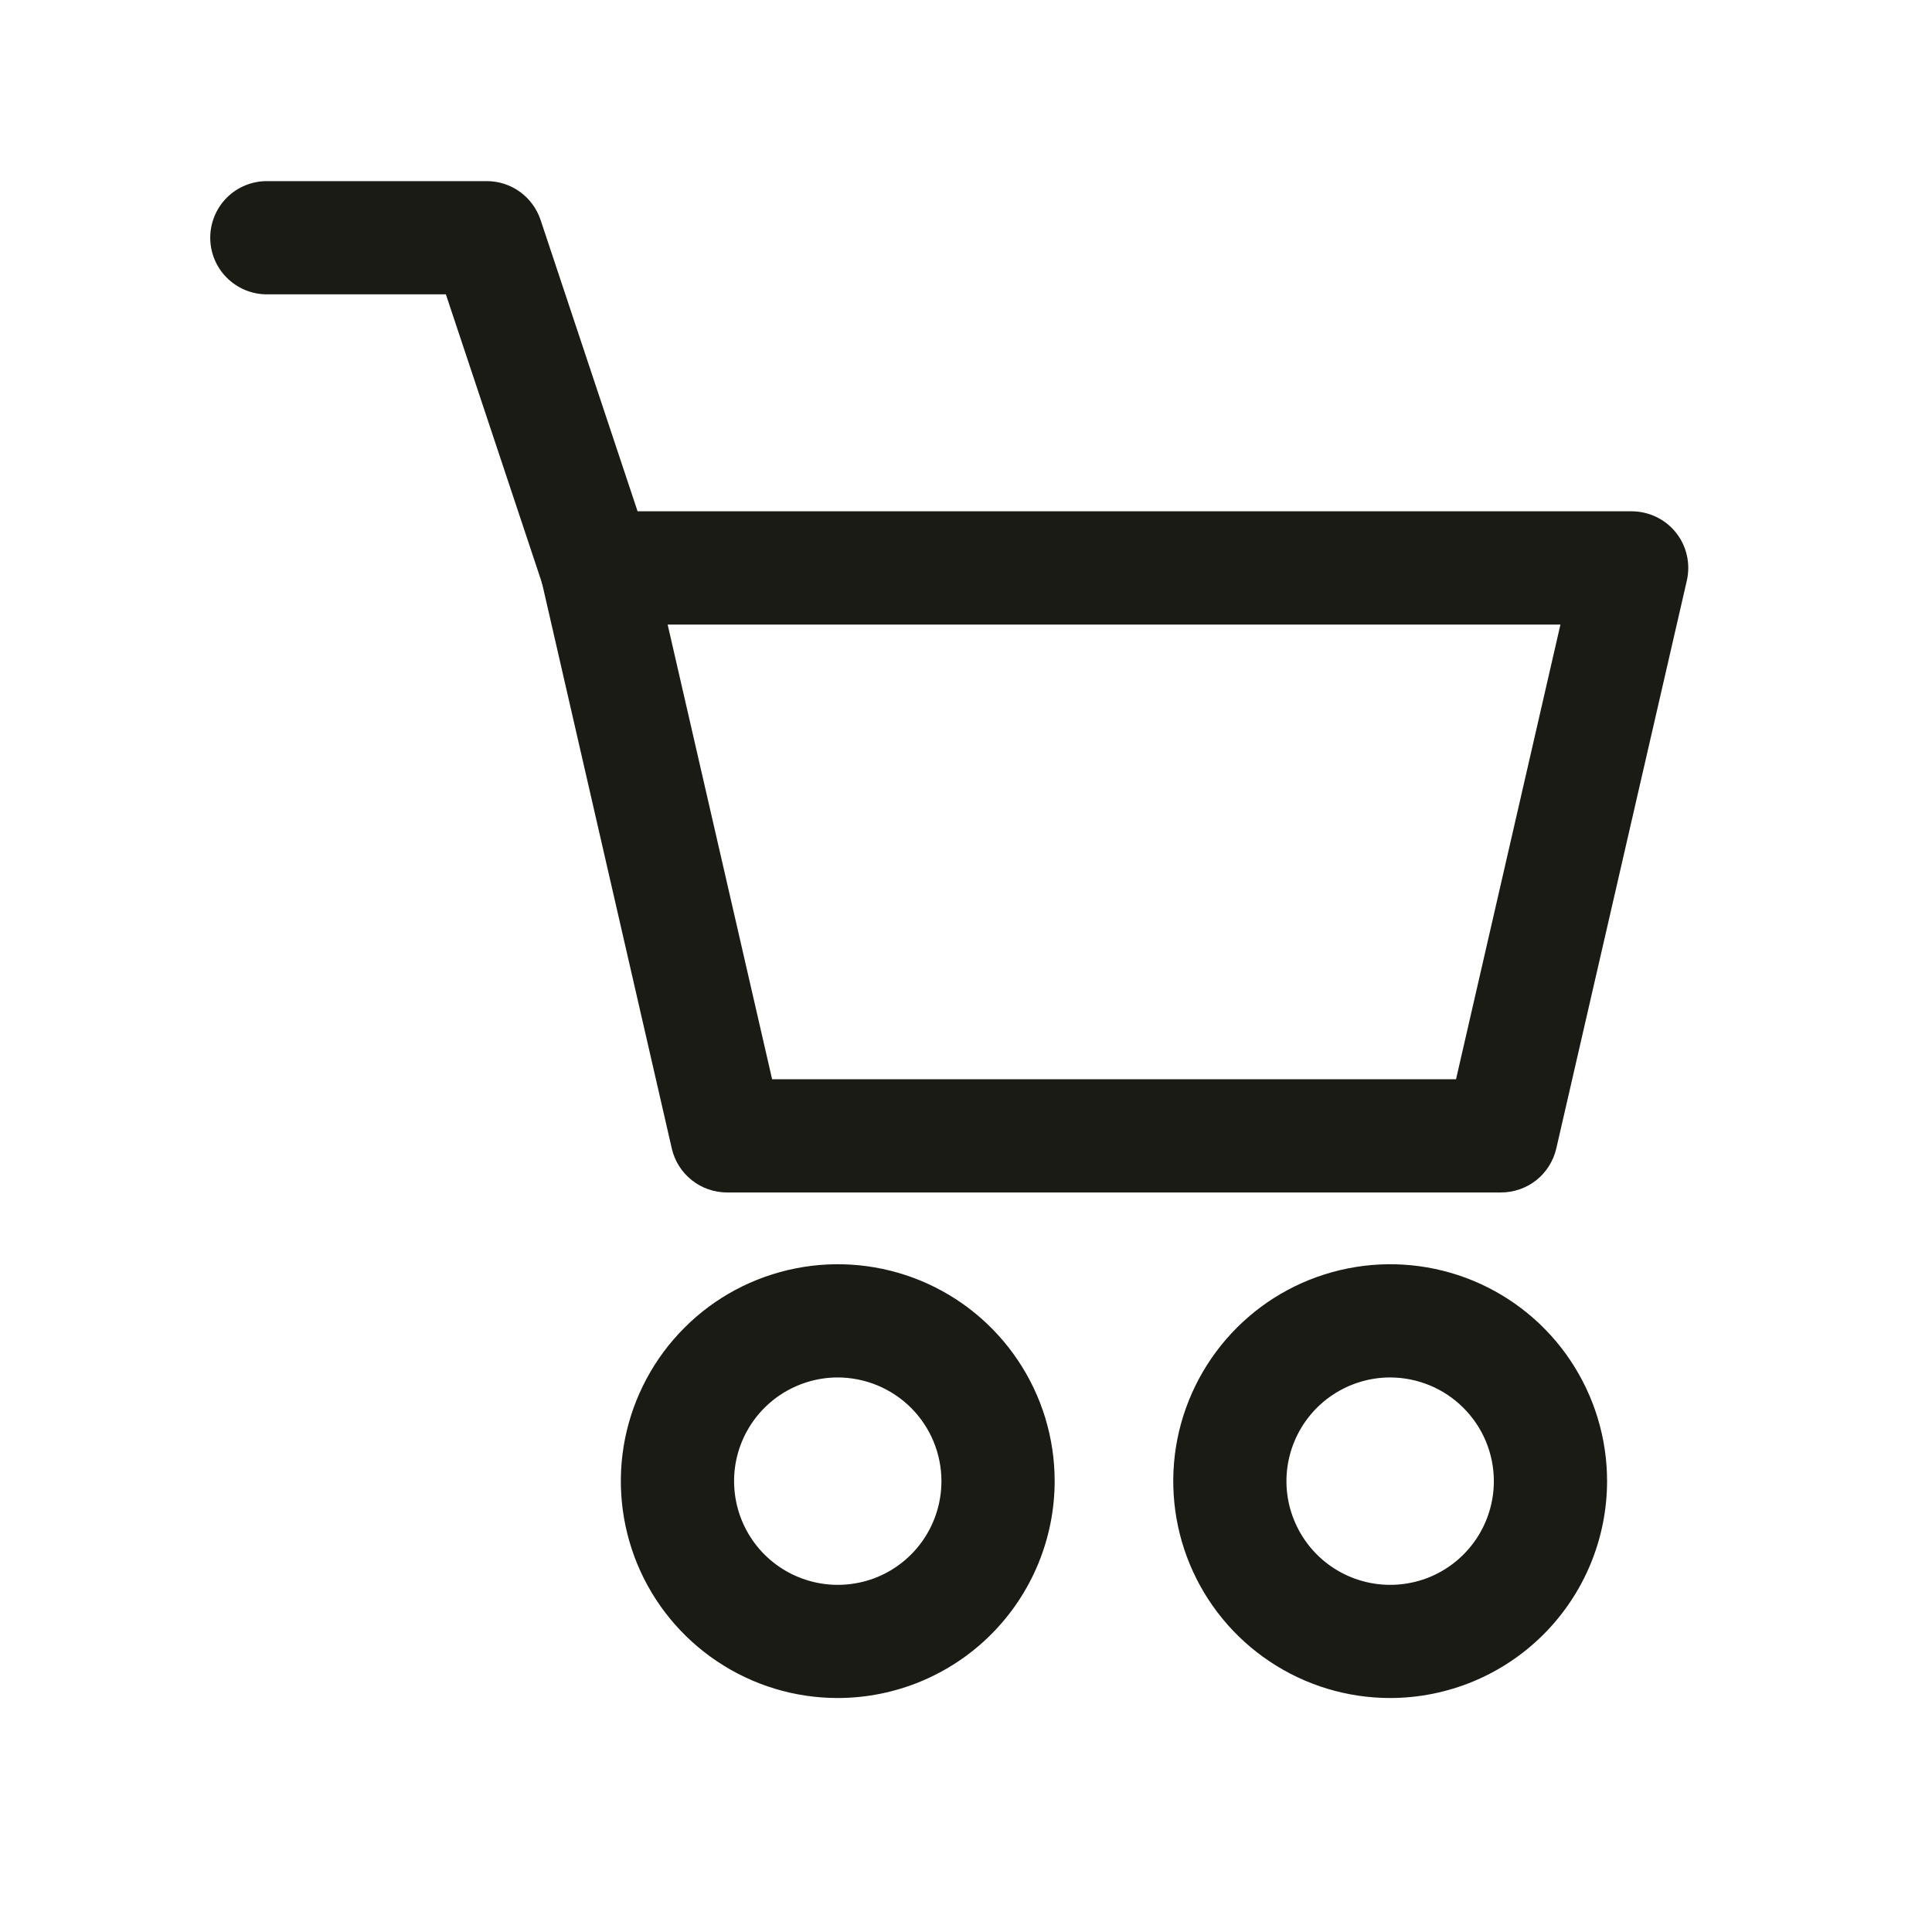 <svg width="28" height="28" viewBox="0 0 28 28" fill="none" xmlns="http://www.w3.org/2000/svg">
<g id="2849824-basket-buy-market-multimedia-shop-shopping-store_107977 (1) 1">
<g id="1">
<path id="Vector" d="M21.755 17.282H10.537C10.351 17.282 10.17 17.219 10.025 17.103C9.879 16.987 9.777 16.825 9.736 16.644L7.847 8.414C7.819 8.294 7.819 8.169 7.847 8.049C7.874 7.929 7.928 7.816 8.005 7.719C8.082 7.623 8.179 7.545 8.29 7.492C8.401 7.438 8.523 7.41 8.647 7.41H23.646C23.769 7.41 23.891 7.438 24.002 7.491C24.114 7.544 24.212 7.622 24.289 7.719C24.366 7.815 24.42 7.928 24.447 8.048C24.475 8.169 24.474 8.294 24.447 8.414L22.555 16.644C22.513 16.825 22.412 16.987 22.267 17.103C22.121 17.218 21.941 17.282 21.755 17.282ZM11.19 15.641H21.102L22.615 9.052H9.676L11.19 15.641Z" fill="#1A1B15"/>
<path id="Vector_2" d="M12.141 24.609C11.52 24.609 10.912 24.425 10.395 24.079C9.878 23.734 9.475 23.243 9.237 22.669C8.999 22.094 8.937 21.462 9.058 20.852C9.18 20.243 9.479 19.683 9.919 19.243C10.358 18.803 10.918 18.504 11.528 18.383C12.138 18.261 12.77 18.324 13.344 18.561C13.919 18.799 14.41 19.202 14.755 19.719C15.101 20.236 15.285 20.844 15.285 21.466C15.284 22.299 14.953 23.098 14.363 23.688C13.774 24.277 12.975 24.608 12.141 24.609ZM12.141 19.963C11.844 19.963 11.554 20.052 11.306 20.217C11.059 20.382 10.867 20.617 10.753 20.891C10.639 21.166 10.61 21.468 10.668 21.76C10.726 22.051 10.869 22.319 11.079 22.529C11.289 22.739 11.557 22.882 11.849 22.94C12.14 22.998 12.442 22.968 12.717 22.855C12.992 22.741 13.226 22.548 13.391 22.301C13.556 22.054 13.644 21.763 13.644 21.466C13.644 21.067 13.485 20.685 13.204 20.404C12.922 20.122 12.54 19.964 12.141 19.963Z" fill="#1A1B15"/>
<path id="Vector_3" d="M20.147 24.609C19.526 24.609 18.918 24.425 18.401 24.079C17.884 23.734 17.481 23.243 17.243 22.669C17.005 22.094 16.943 21.462 17.064 20.852C17.186 20.243 17.485 19.683 17.925 19.243C18.364 18.803 18.924 18.504 19.534 18.383C20.144 18.261 20.776 18.324 21.35 18.561C21.925 18.799 22.416 19.202 22.761 19.719C23.106 20.236 23.291 20.844 23.291 21.466C23.29 22.299 22.959 23.098 22.369 23.688C21.78 24.277 20.981 24.608 20.147 24.609ZM20.147 19.963C19.85 19.963 19.559 20.052 19.312 20.217C19.065 20.382 18.873 20.617 18.759 20.891C18.645 21.166 18.615 21.468 18.673 21.76C18.732 22.051 18.875 22.319 19.085 22.529C19.295 22.739 19.563 22.882 19.855 22.94C20.146 22.998 20.448 22.968 20.723 22.855C20.997 22.741 21.232 22.548 21.397 22.301C21.562 22.054 21.65 21.763 21.65 21.466C21.65 21.067 21.491 20.685 21.209 20.404C20.928 20.122 20.546 19.964 20.147 19.963Z" fill="#1A1B15"/>
<path id="Vector_4" d="M8.646 9.05C8.474 9.05 8.306 8.996 8.166 8.895C8.026 8.795 7.922 8.653 7.868 8.489L6.462 4.266H3.867C3.65 4.266 3.441 4.179 3.287 4.025C3.133 3.872 3.047 3.663 3.047 3.445C3.047 3.228 3.133 3.019 3.287 2.865C3.441 2.711 3.65 2.625 3.867 2.625H7.055C7.228 2.625 7.395 2.679 7.535 2.78C7.675 2.881 7.779 3.023 7.834 3.186L9.427 7.971C9.468 8.094 9.479 8.225 9.459 8.354C9.44 8.482 9.39 8.604 9.314 8.71C9.238 8.815 9.138 8.901 9.022 8.96C8.907 9.019 8.778 9.05 8.649 9.05H8.646Z" fill="#1A1B15"/>
</g>
</g>
</svg>
